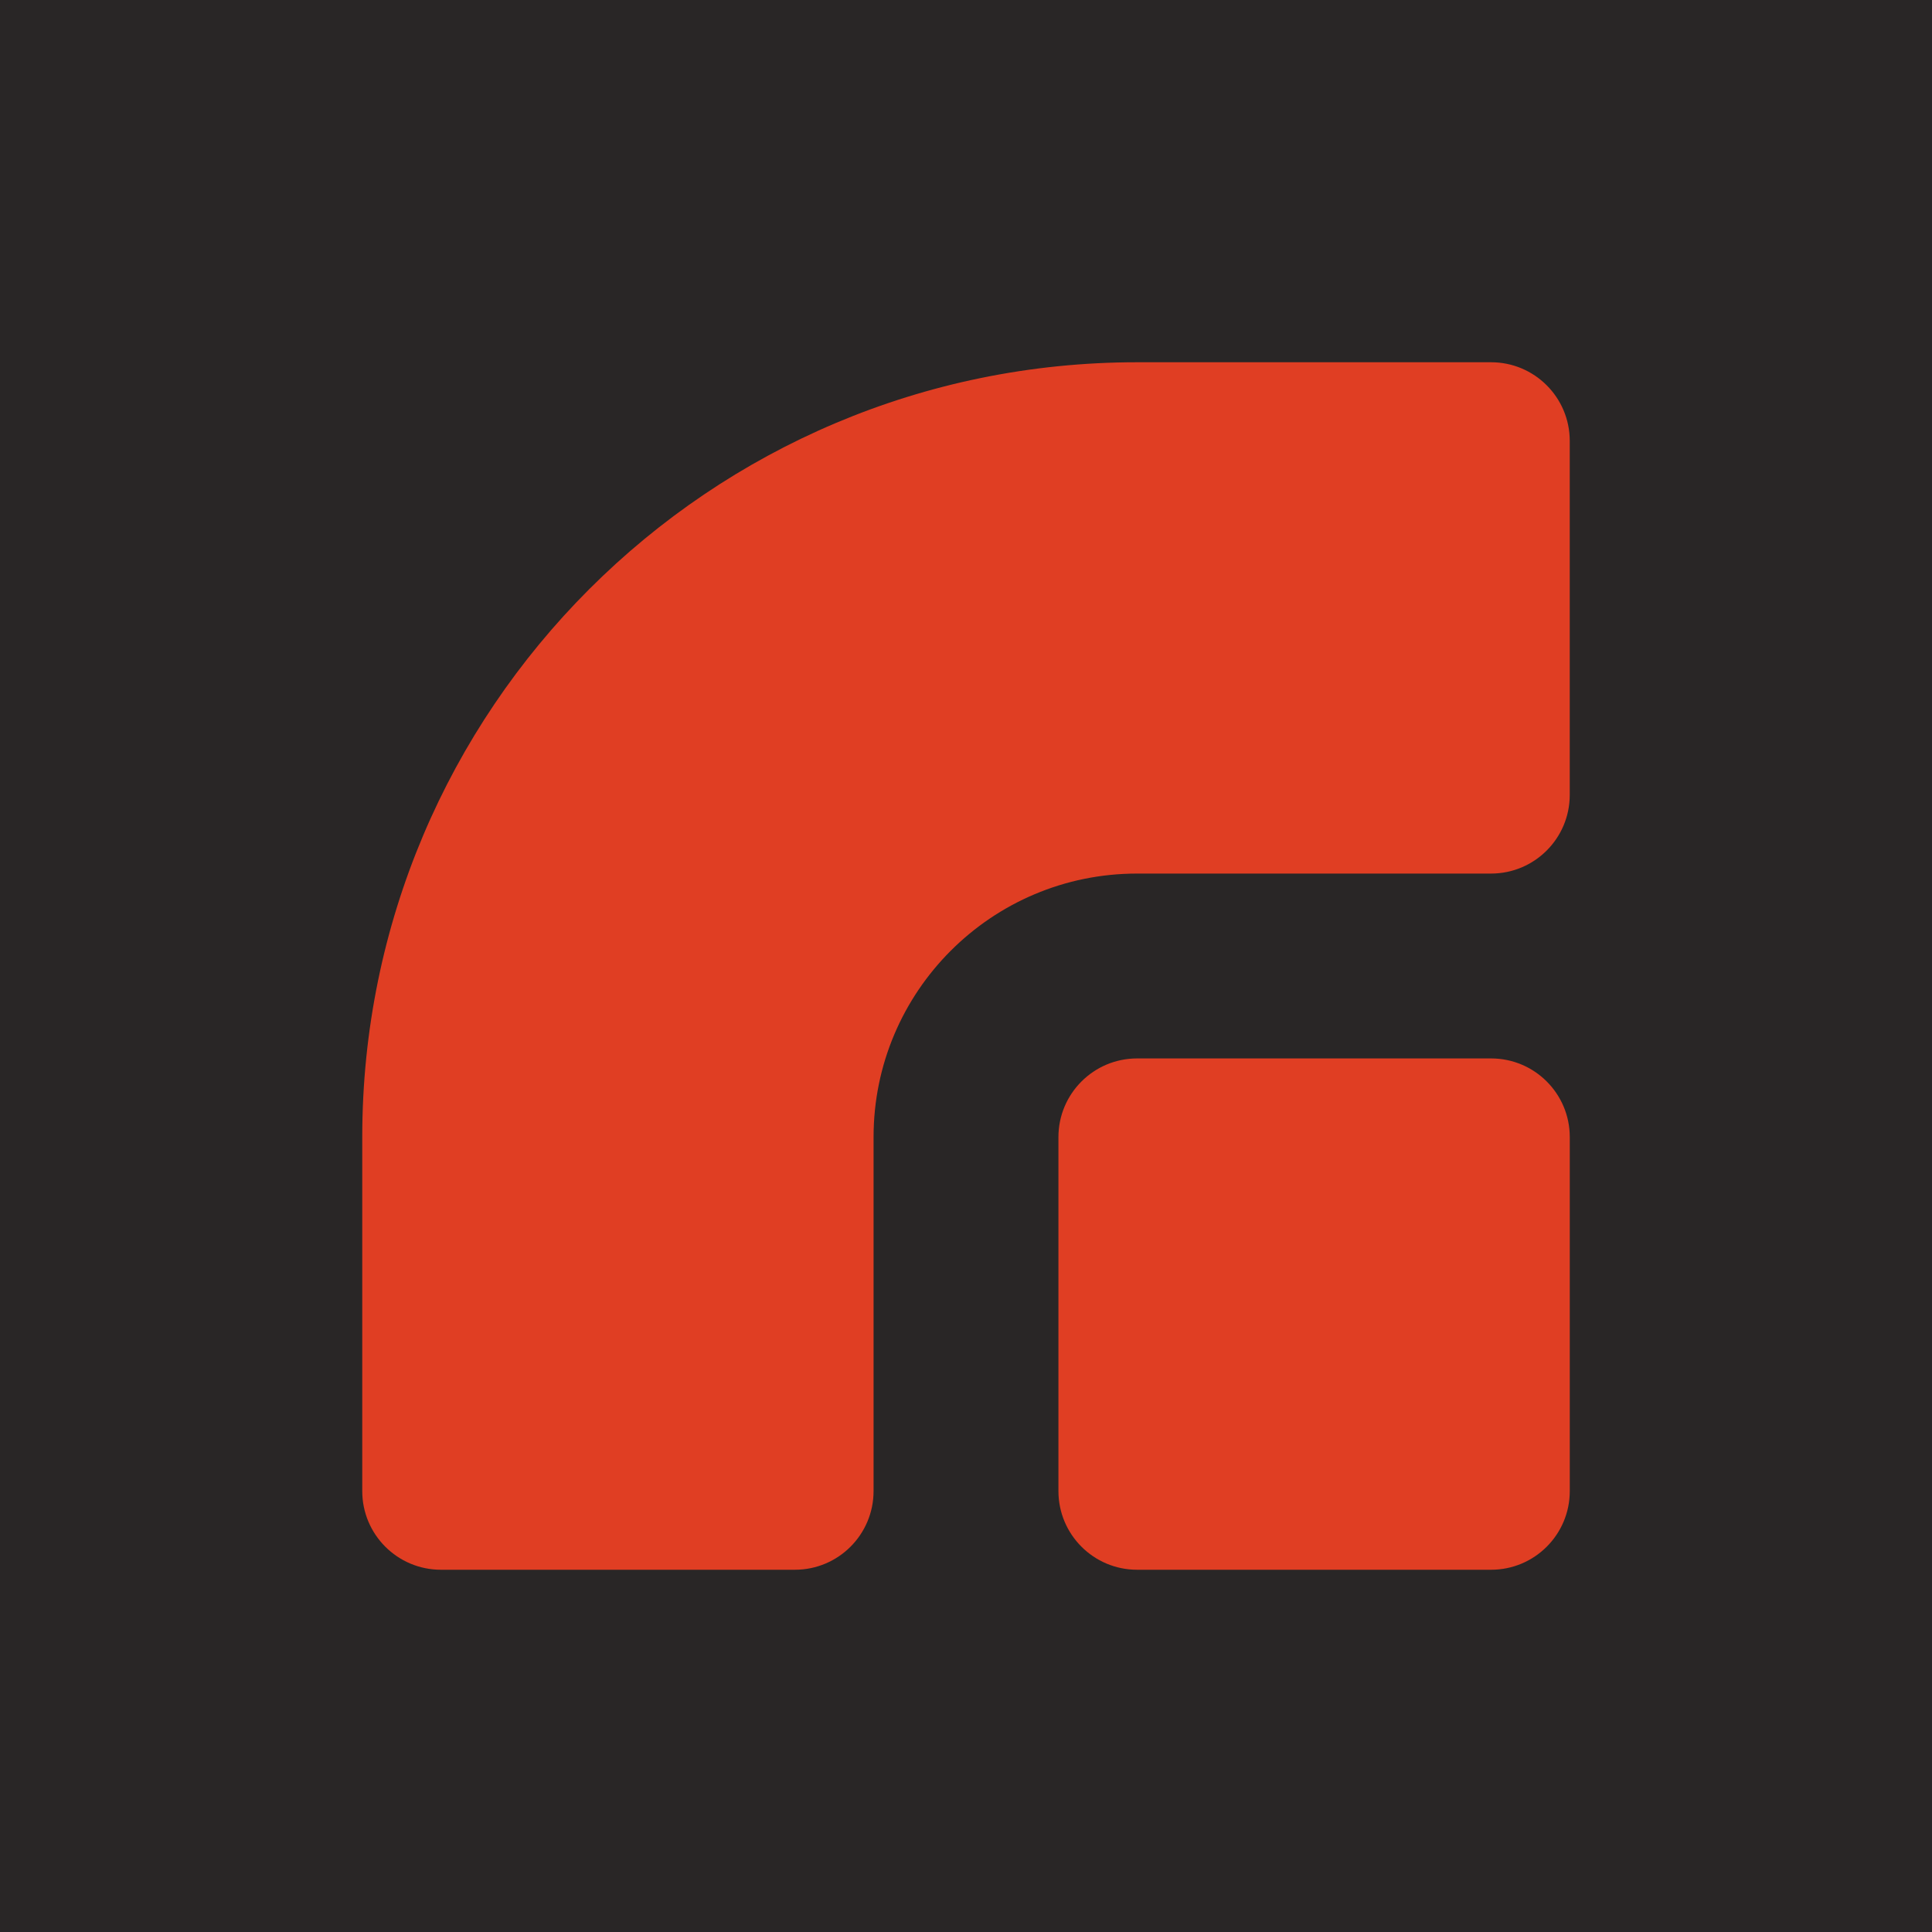 <?xml version="1.0" encoding="UTF-8"?> <svg xmlns="http://www.w3.org/2000/svg" width="64" height="64" viewBox="0 0 64 64" fill="none"><rect width="64" height="64" fill="#292626"></rect><path d="M12 37.668L12 49.394C12 50.833 13.167 52 14.606 52L26.332 52C27.771 52 28.938 50.833 28.938 49.394L28.938 37.668C28.938 32.846 32.846 28.938 37.668 28.938L49.394 28.938C50.833 28.938 52 27.771 52 26.332L52 14.606C52 13.167 50.833 12 49.394 12L37.668 12C23.492 12 12 23.492 12 37.668Z" fill="#E03E23"></path><path d="M49.395 35.062C50.834 35.062 52.001 36.229 52.001 37.668L52.001 49.394C52.001 50.833 50.834 52 49.395 52L37.668 52C36.229 52 35.062 50.833 35.062 49.394L35.062 37.668C35.062 36.229 36.229 35.062 37.668 35.062L49.395 35.062Z" fill="#E03E23"></path></svg> 